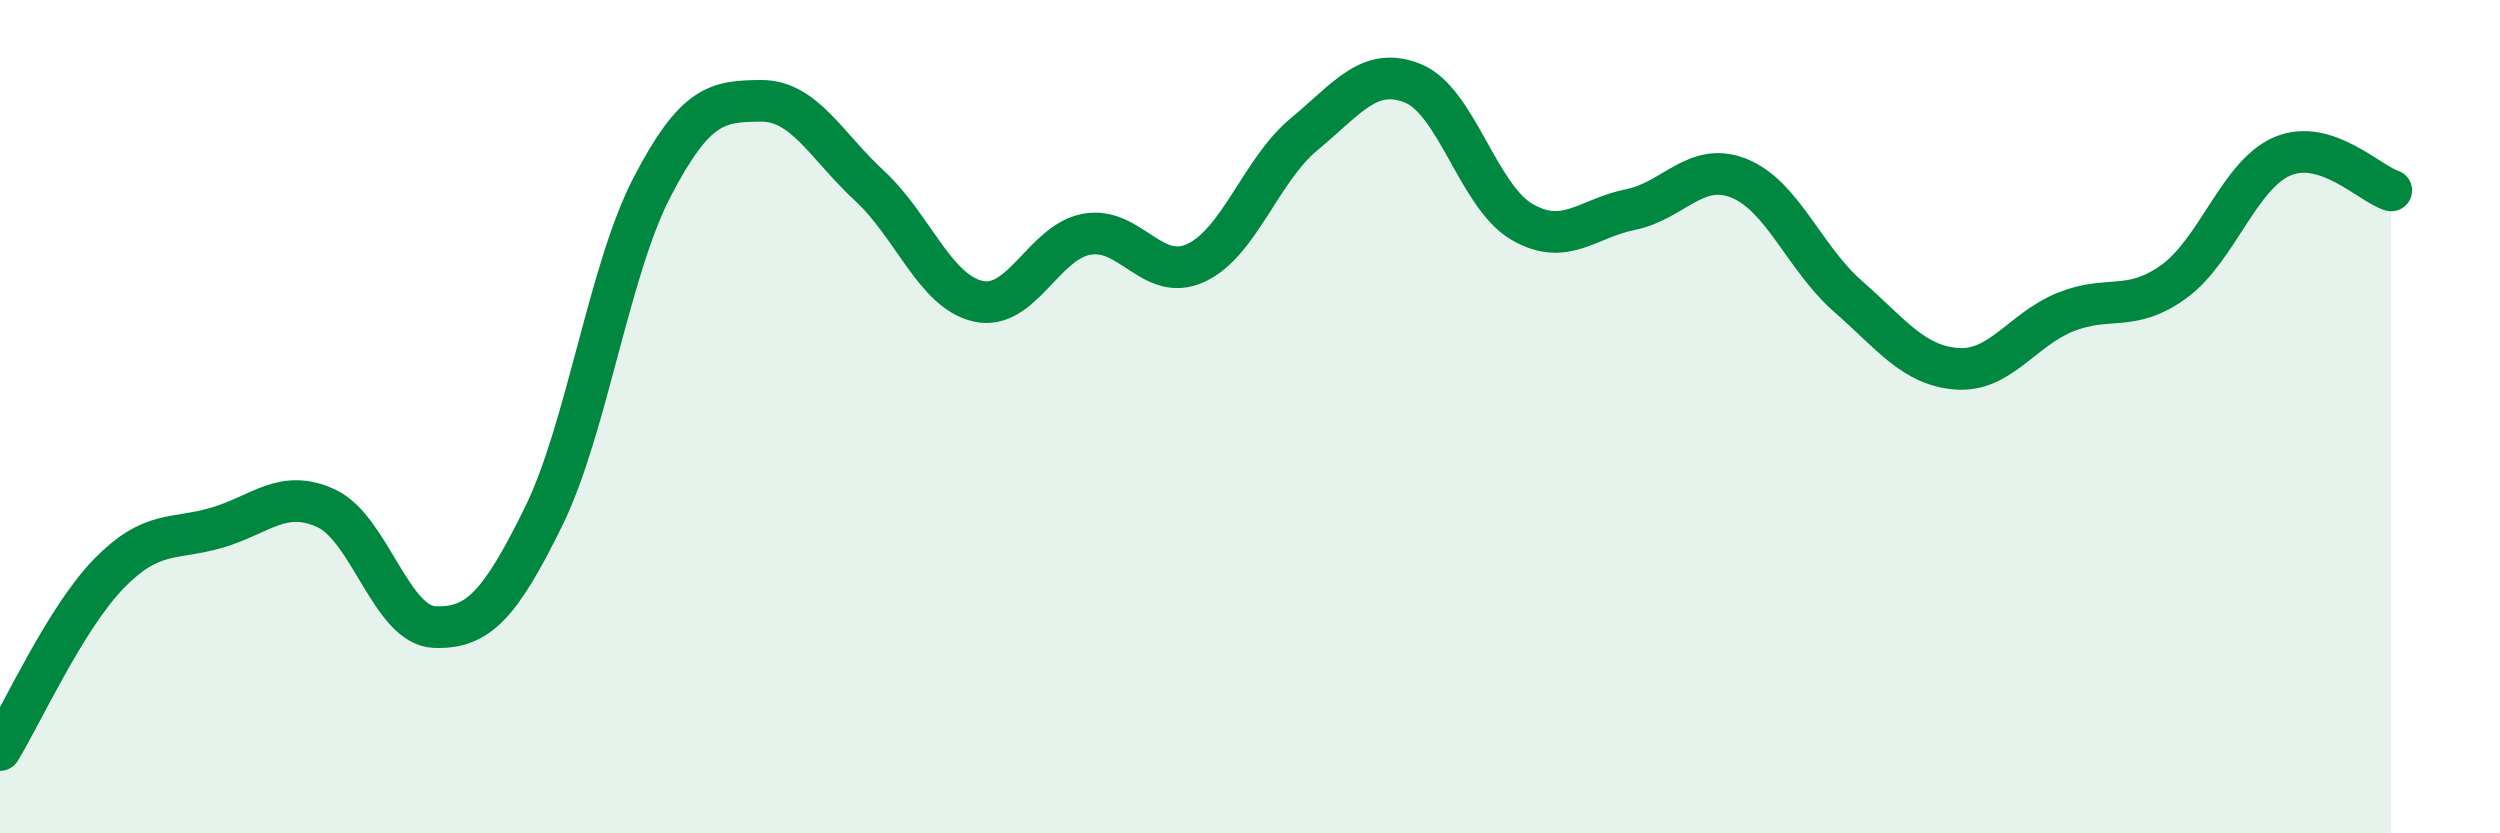 
    <svg width="60" height="20" viewBox="0 0 60 20" xmlns="http://www.w3.org/2000/svg">
      <path
        d="M 0,18 C 0.52,17.15 1.57,14.84 2.61,13.77 C 3.65,12.7 4.18,12.97 5.22,12.66 C 6.26,12.35 6.79,11.72 7.83,12.2 C 8.87,12.68 9.39,15.01 10.43,15.05 C 11.47,15.09 12,14.52 13.04,12.41 C 14.08,10.3 14.61,6.49 15.65,4.49 C 16.69,2.49 17.22,2.43 18.26,2.42 C 19.3,2.41 19.83,3.5 20.87,4.46 C 21.91,5.42 22.44,7 23.48,7.23 C 24.52,7.46 25.05,5.8 26.09,5.62 C 27.13,5.44 27.66,6.79 28.7,6.31 C 29.74,5.83 30.26,4.08 31.3,3.22 C 32.34,2.36 32.87,1.58 33.91,2 C 34.95,2.42 35.48,4.71 36.52,5.32 C 37.56,5.93 38.09,5.24 39.13,5.03 C 40.17,4.82 40.7,3.86 41.74,4.28 C 42.78,4.7 43.31,6.2 44.35,7.11 C 45.39,8.02 45.92,8.77 46.96,8.85 C 48,8.93 48.53,7.91 49.57,7.49 C 50.61,7.07 51.13,7.51 52.17,6.76 C 53.21,6.01 53.74,4.19 54.78,3.75 C 55.82,3.31 56.87,4.41 57.39,4.57L57.39 20L0 20Z"
        fill="#008740"
        opacity="0.1"
        stroke-linecap="round"
        stroke-linejoin="round"
      />
      <path
        d="M 0,18 C 0.52,17.15 1.57,14.84 2.61,13.77 C 3.65,12.7 4.18,12.97 5.22,12.66 C 6.26,12.35 6.79,11.72 7.83,12.2 C 8.87,12.68 9.39,15.01 10.43,15.05 C 11.47,15.09 12,14.52 13.04,12.41 C 14.08,10.3 14.61,6.49 15.65,4.49 C 16.69,2.49 17.22,2.43 18.26,2.42 C 19.3,2.41 19.83,3.5 20.87,4.46 C 21.91,5.42 22.44,7 23.48,7.23 C 24.52,7.46 25.05,5.8 26.09,5.62 C 27.13,5.44 27.66,6.79 28.7,6.31 C 29.74,5.83 30.26,4.08 31.3,3.22 C 32.34,2.36 32.87,1.58 33.91,2 C 34.95,2.42 35.48,4.71 36.52,5.32 C 37.56,5.93 38.09,5.24 39.13,5.03 C 40.17,4.82 40.7,3.86 41.74,4.28 C 42.78,4.7 43.31,6.2 44.35,7.11 C 45.39,8.02 45.92,8.77 46.96,8.85 C 48,8.93 48.53,7.91 49.57,7.49 C 50.61,7.07 51.13,7.51 52.17,6.76 C 53.21,6.01 53.74,4.19 54.78,3.75 C 55.82,3.31 56.87,4.41 57.39,4.57"
        stroke="#008740"
        stroke-width="1"
        fill="none"
        stroke-linecap="round"
        stroke-linejoin="round"
      />
    </svg>
  